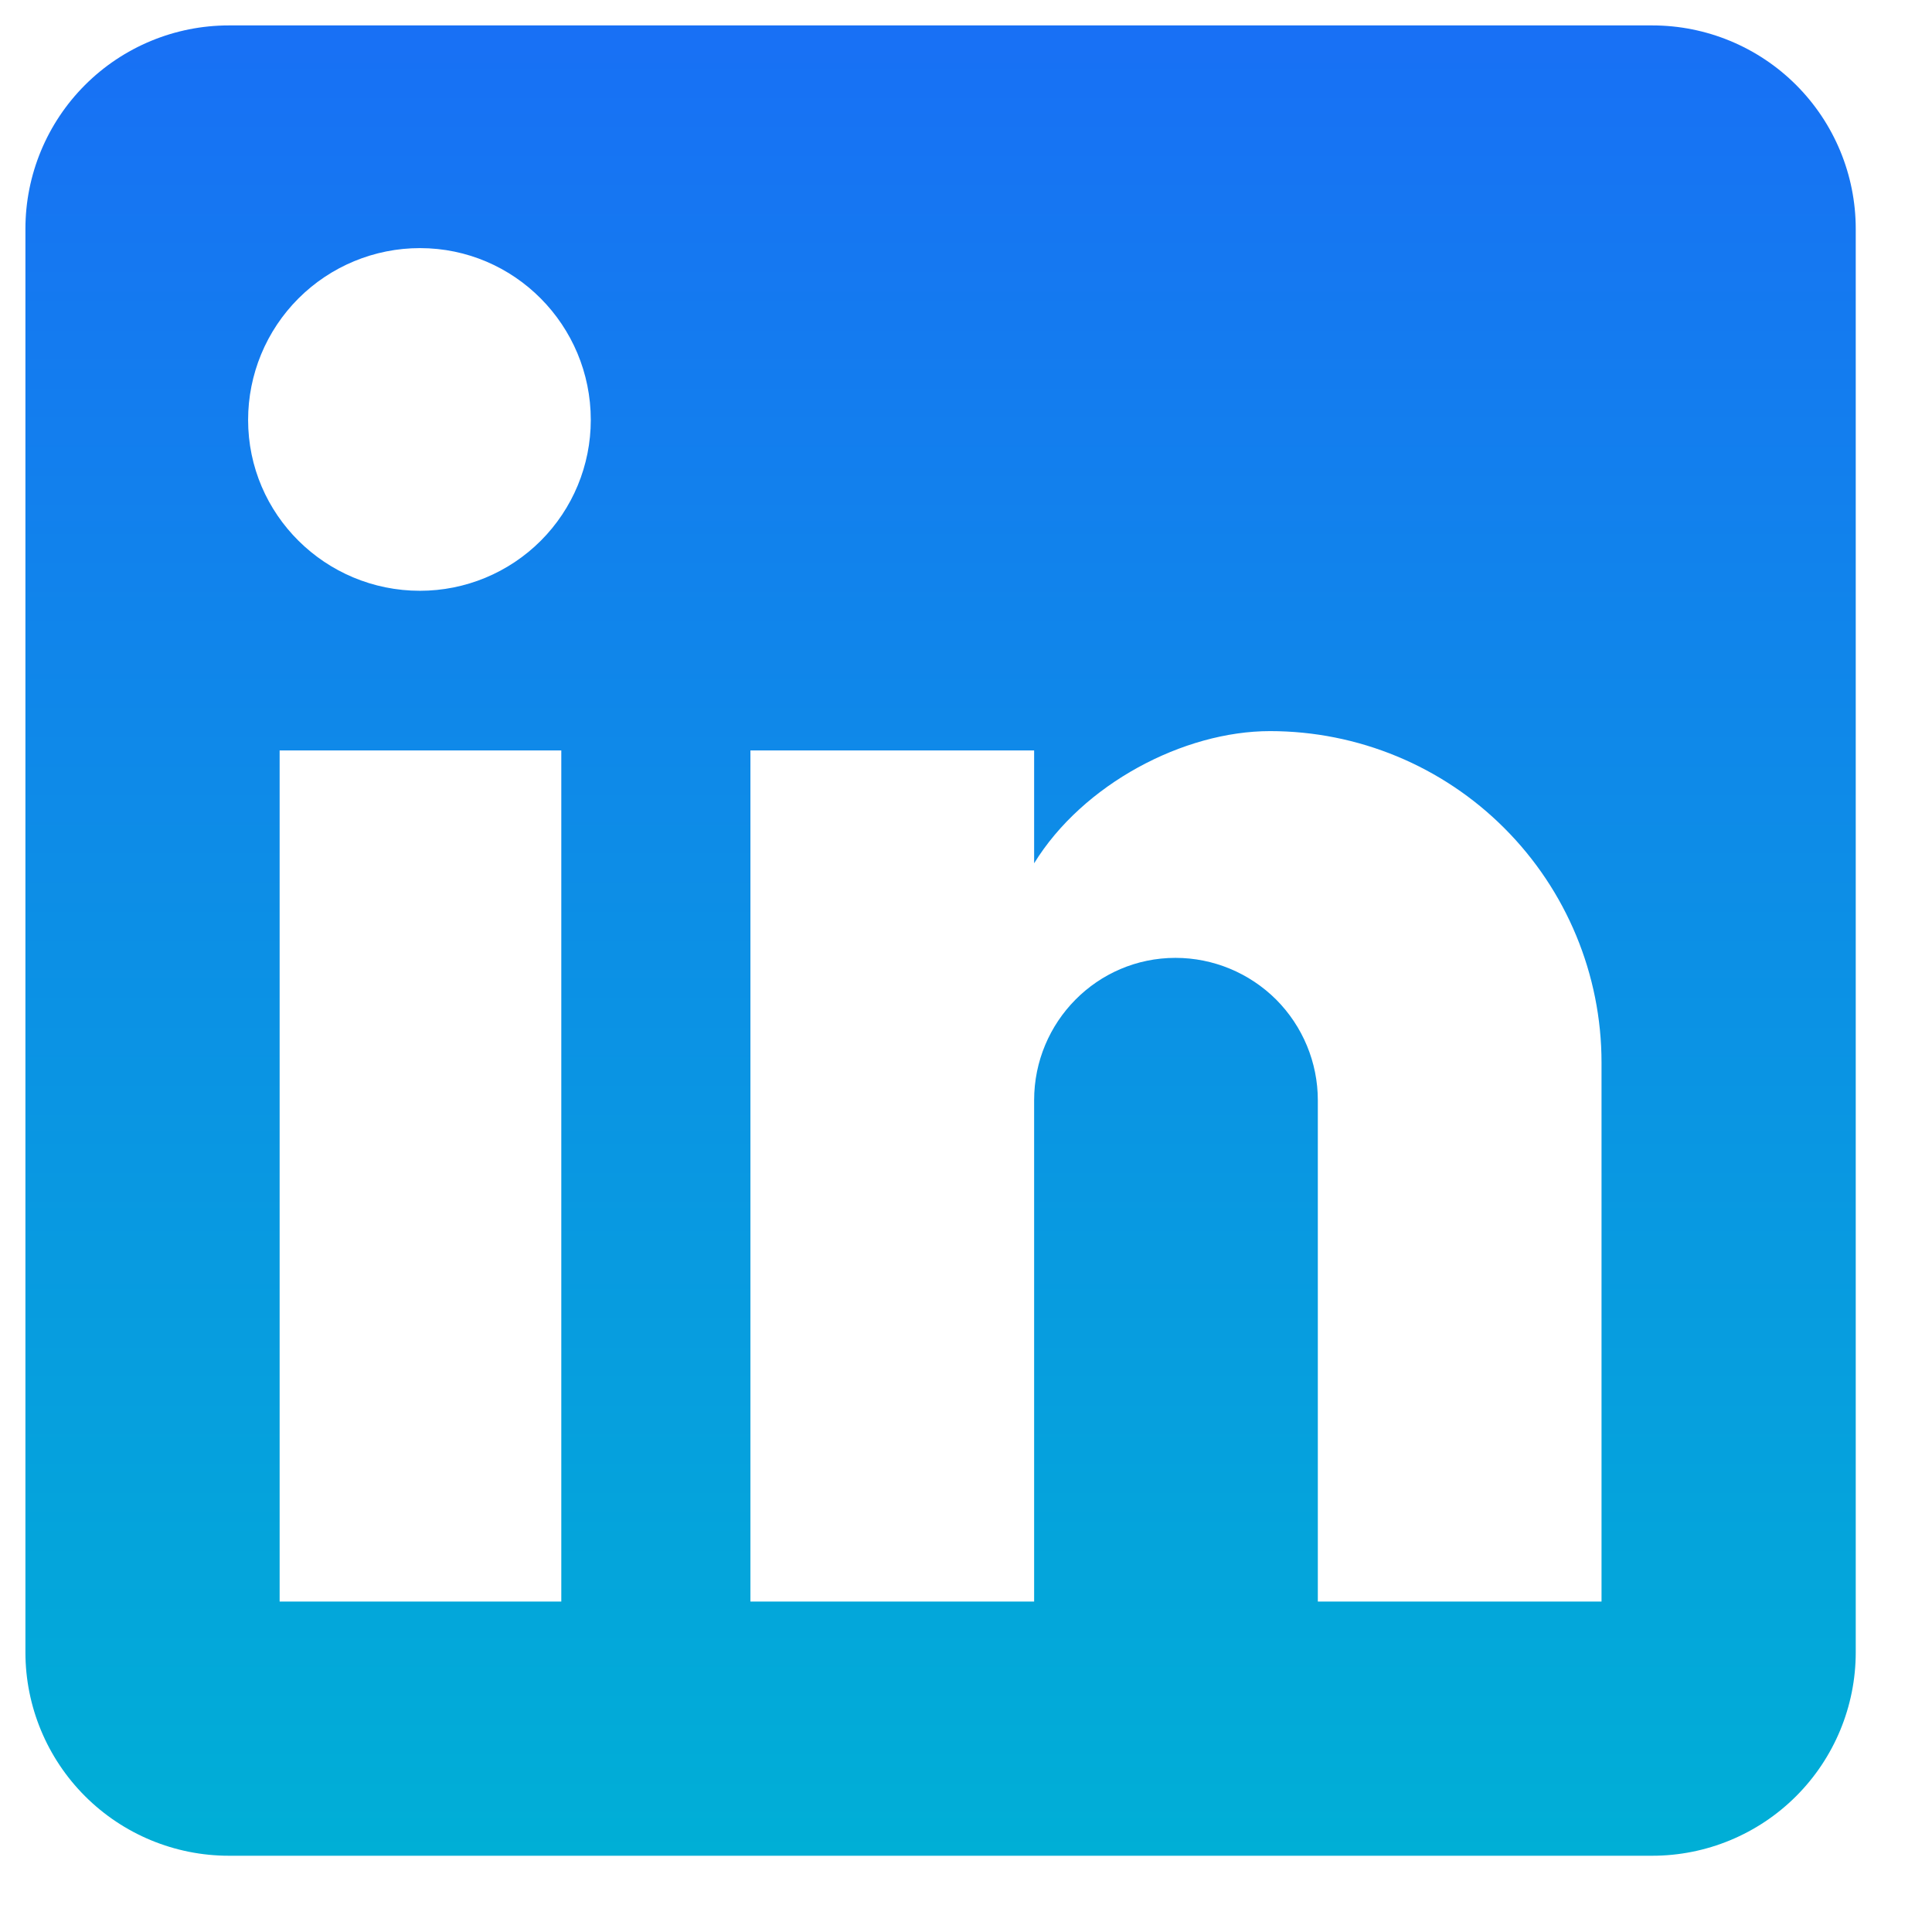 <svg width="19" height="19" viewBox="0 0 19 19" fill="none" xmlns="http://www.w3.org/2000/svg">
<path d="M16.25 0.25C16.78 0.25 17.289 0.461 17.664 0.836C18.039 1.211 18.25 1.72 18.25 2.25V16.25C18.25 16.78 18.039 17.289 17.664 17.664C17.289 18.039 16.78 18.25 16.25 18.25H2.25C1.72 18.25 1.211 18.039 0.836 17.664C0.461 17.289 0.25 16.78 0.25 16.25V2.25C0.25 1.72 0.461 1.211 0.836 0.836C1.211 0.461 1.72 0.25 2.25 0.25H16.25ZM15.75 15.75V10.45C15.75 9.585 15.406 8.756 14.795 8.145C14.184 7.533 13.355 7.19 12.49 7.19C11.64 7.19 10.65 7.71 10.17 8.49V7.38H7.38V15.75H10.17V10.82C10.17 10.05 10.79 9.42 11.56 9.42C11.931 9.42 12.287 9.568 12.55 9.83C12.812 10.093 12.96 10.449 12.96 10.82V15.75H15.75ZM4.13 5.81C4.576 5.81 5.003 5.633 5.318 5.318C5.633 5.003 5.81 4.576 5.81 4.13C5.81 3.2 5.06 2.44 4.13 2.44C3.682 2.44 3.252 2.618 2.935 2.935C2.618 3.252 2.44 3.682 2.44 4.13C2.44 5.06 3.2 5.81 4.13 5.81ZM5.52 15.75V7.38H2.75V15.75H5.52Z" fill="url(#paint0_linear_4933_1803)"/>
<defs>
<linearGradient id="paint0_linear_4933_1803" x1="9.25" y1="0.25" x2="9.25" y2="18.25" gradientUnits="userSpaceOnUse">
<stop stop-color="#1870F5"/>
<stop offset="1" stop-color="#00AFD6"/>
</linearGradient>
</defs>
</svg>
